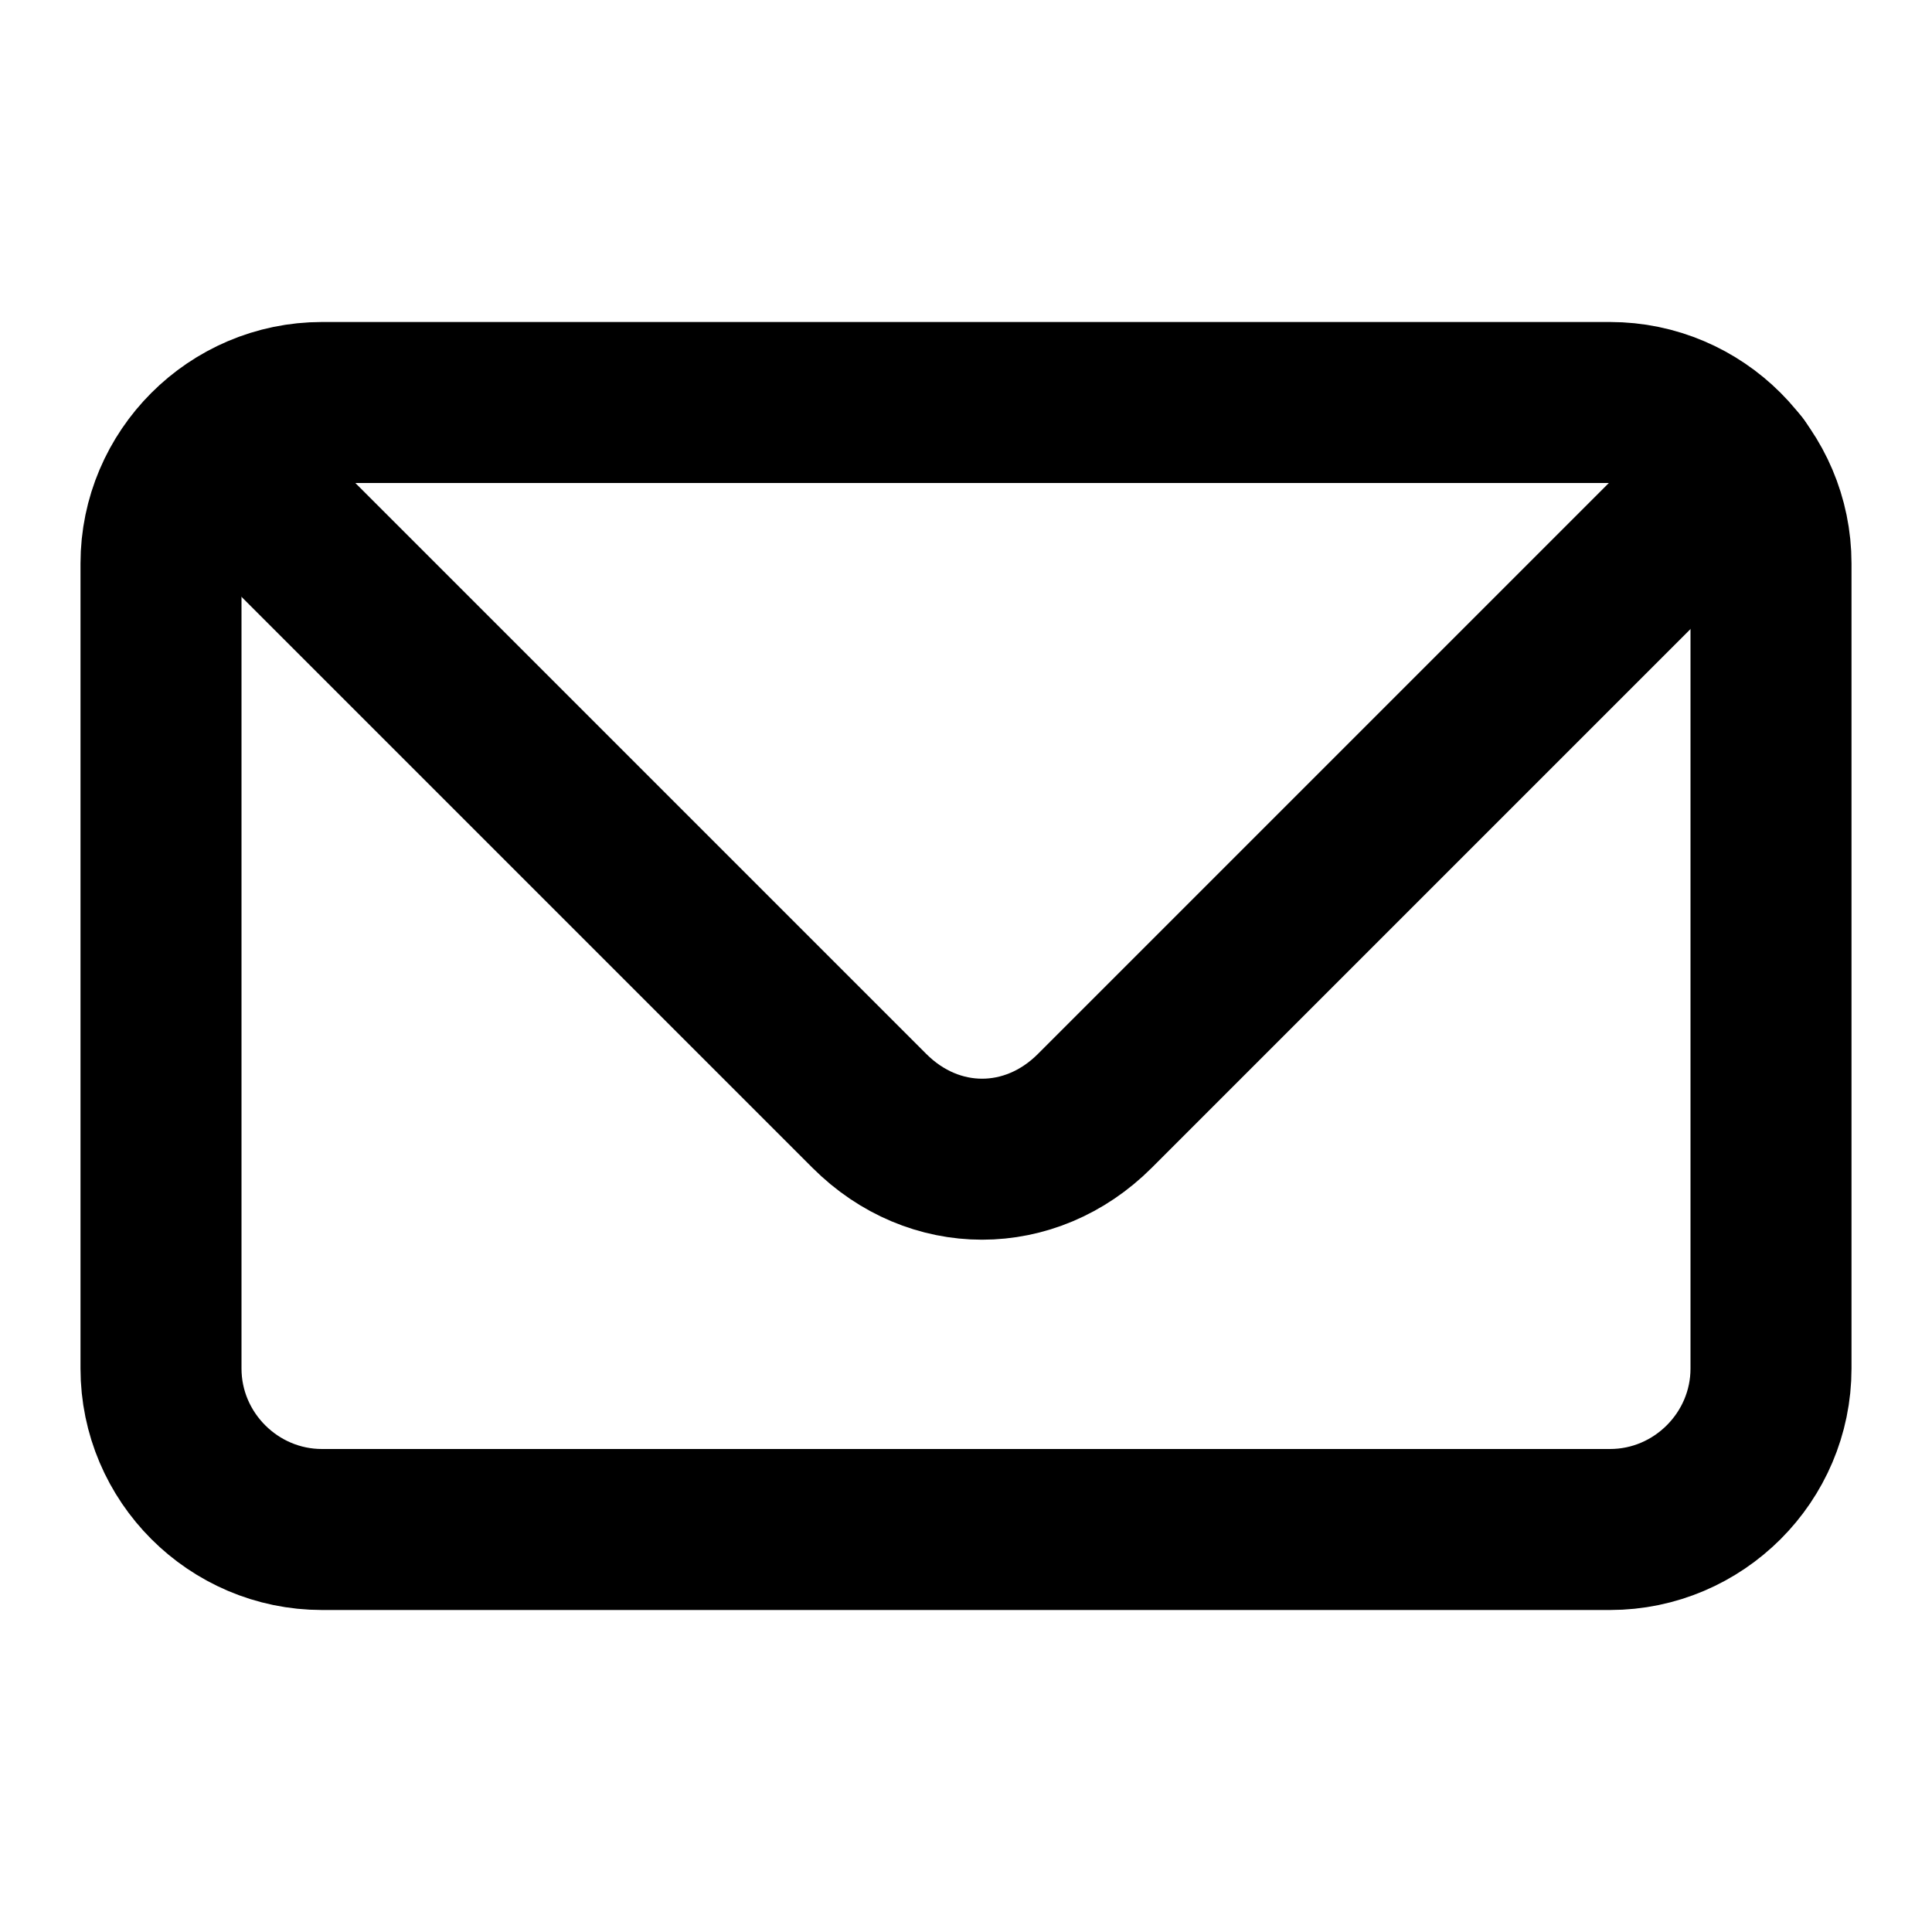 <svg enable-background="new 0 0 24 24" height="24" viewBox="0 0 24 24" width="24" xmlns="http://www.w3.org/2000/svg"><g fill="none" stroke="#000" stroke-linecap="round" stroke-width="2"><path d="m4 5h16c1.1 0 2 .9 2 2v10c0 1.1-.9 2-2 2h-16c-1.1 0-2-.9-2-2v-10c0-1.1.9-2 2-2z" stroke-linejoin="bevel"/><path d="m2.6 5.6 8.2 8.2c.8.8 2 .8 2.8 0l8-8" stroke-linejoin="round"/></g></svg>